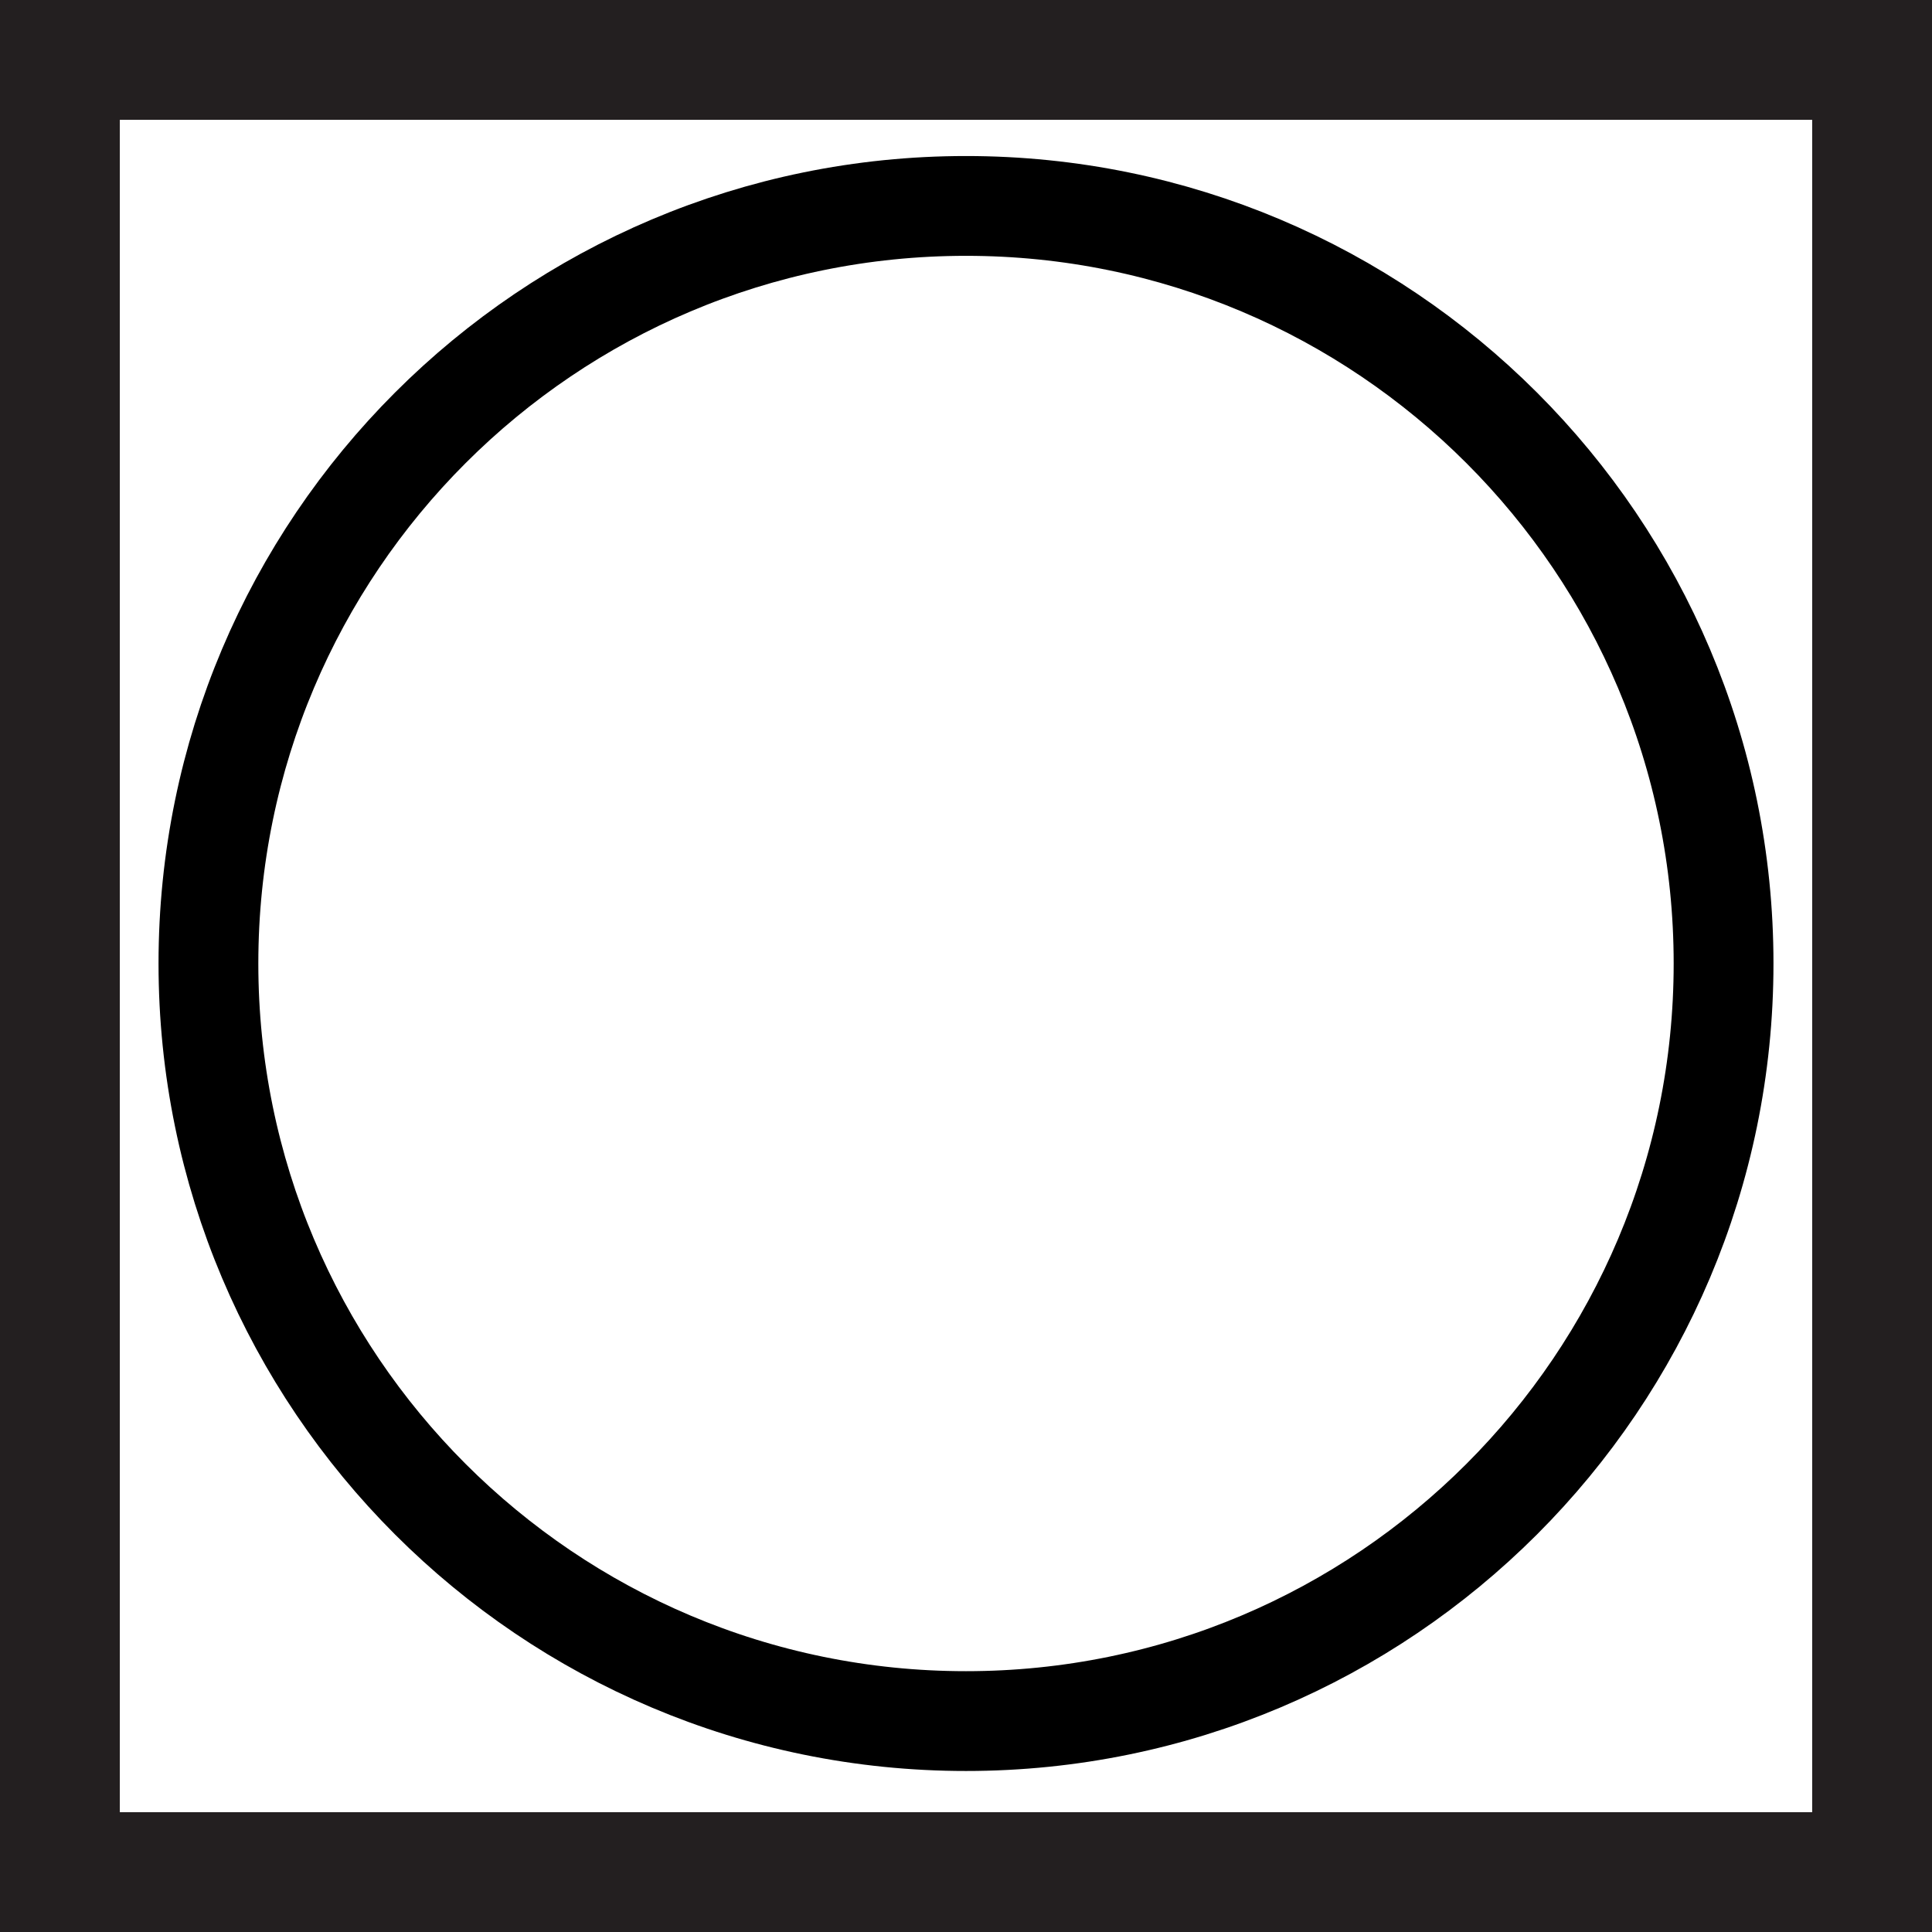<?xml version="1.0" encoding="UTF-8" standalone="no"?>
<!-- Created with Inkscape (http://www.inkscape.org/) -->

<svg
   xmlns:dc="http://purl.org/dc/elements/1.1/"
   xmlns:cc="http://creativecommons.org/ns#"
   xmlns:rdf="http://www.w3.org/1999/02/22-rdf-syntax-ns#"
   xmlns:svg="http://www.w3.org/2000/svg"
   xmlns="http://www.w3.org/2000/svg"
   xmlns:sodipodi="http://sodipodi.sourceforge.net/DTD/sodipodi-0.dtd"
   xmlns:inkscape="http://www.inkscape.org/namespaces/inkscape"
   id="svg3249"
   version="1.1"
   inkscape:version="0.48.1 "
   width="241.875"
   height="241.875"
   xml:space="preserve"
   sodipodi:docname="wash30.pdf"><rect width="100%" height="100%" fill="#808080" stroke="none"/><defs
     id="defs3253" /><sodipodi:namedview
     pagecolor="#ffffff"
     bordercolor="#666666"
     borderopacity="1"
     objecttolerance="10"
     gridtolerance="10"
     guidetolerance="10"
     inkscape:pageopacity="0"
     inkscape:pageshadow="2"
     inkscape:window-width="640"
     inkscape:window-height="480"
     id="namedview3251"
     showgrid="false"
     inkscape:zoom="1.2031008"
     inkscape:cx="120.9375"
     inkscape:cy="120.9375"
     inkscape:window-x="500"
     inkscape:window-y="93"
     inkscape:window-maximized="0"
     inkscape:current-layer="g3257" /><g
     id="g3257"
     inkscape:groupmode="layer"
     inkscape:label="wash30"
     transform="matrix(1.25,0,0,-1.25,0,241.875)"><g
       id="g3259"
       transform="scale(0.24,0.24)"><path
         d="m 25,25 756.25,0 0,756.25 L 25,781.25 25,25 z"
         style="fill:#ffffff;fill-opacity:1;fill-rule:nonzero;stroke:none"
         id="path3261" /><path
         d="m 25,25 756.25,0 0,756.25 L 25,781.25 25,25 z"
         style="fill:none;stroke:#231f20;stroke-opacity:1;stroke-width:50;stroke-linecap:butt;stroke-linejoin:miter;stroke-miterlimit:4;stroke-dasharray:none"
         id="path3263" /><path
         d="M 719.27,404.168 C 719.27,229.563 577.727,88.019 403.125,88.019 228.523,88.019 86.981,229.563 86.981,404.168 c 0,174.602 141.542,316.145 316.144,316.145 174.602,0 316.145,-141.543 316.145,-316.145 z"
         style="fill:none;stroke:#000000;stroke-opacity:1;stroke-width:41.648;stroke-linecap:butt;stroke-linejoin:miter;stroke-miterlimit:4;stroke-dasharray:none"
         id="path3265" /></g></g></svg>
